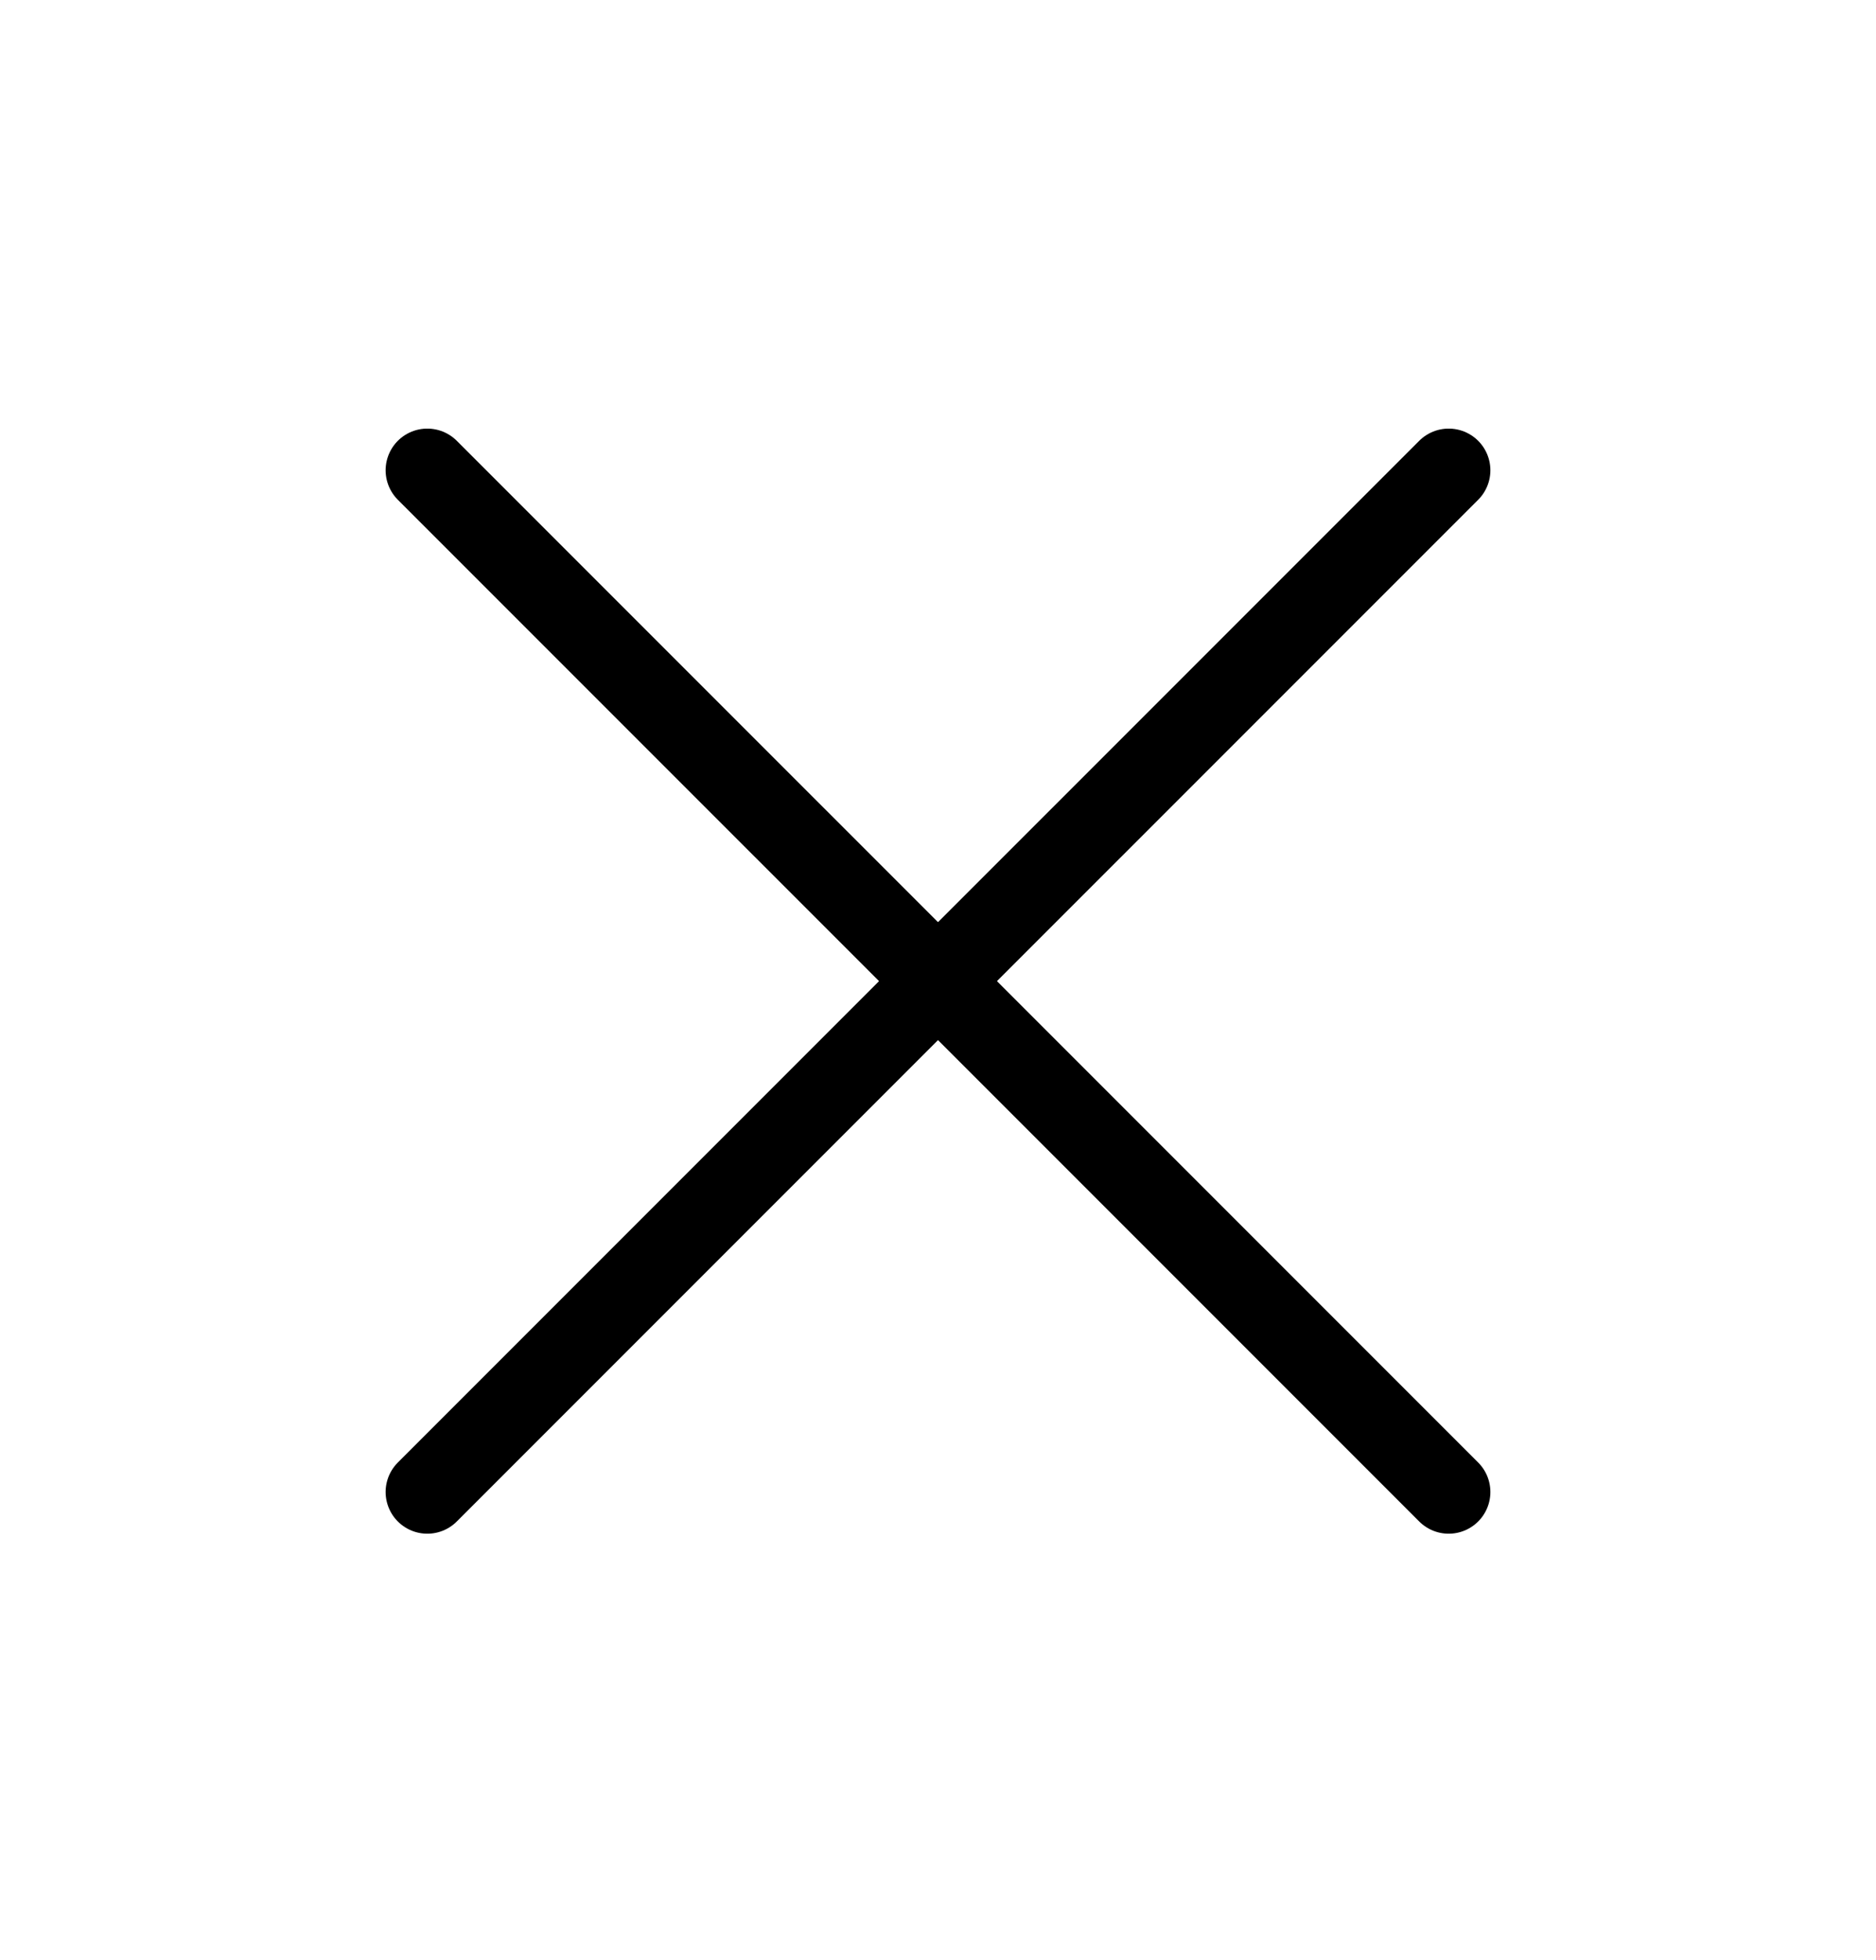 <svg width="45" height="47" viewBox="0 0 45 47" fill="none" xmlns="http://www.w3.org/2000/svg">
<path d="M34.75 11.277L10.25 35.776" stroke="black" stroke-width="2" stroke-linecap="round"/>
<path d="M34.75 35.776L10.25 11.277" stroke="black" stroke-width="2" stroke-linecap="round"/>
</svg>

